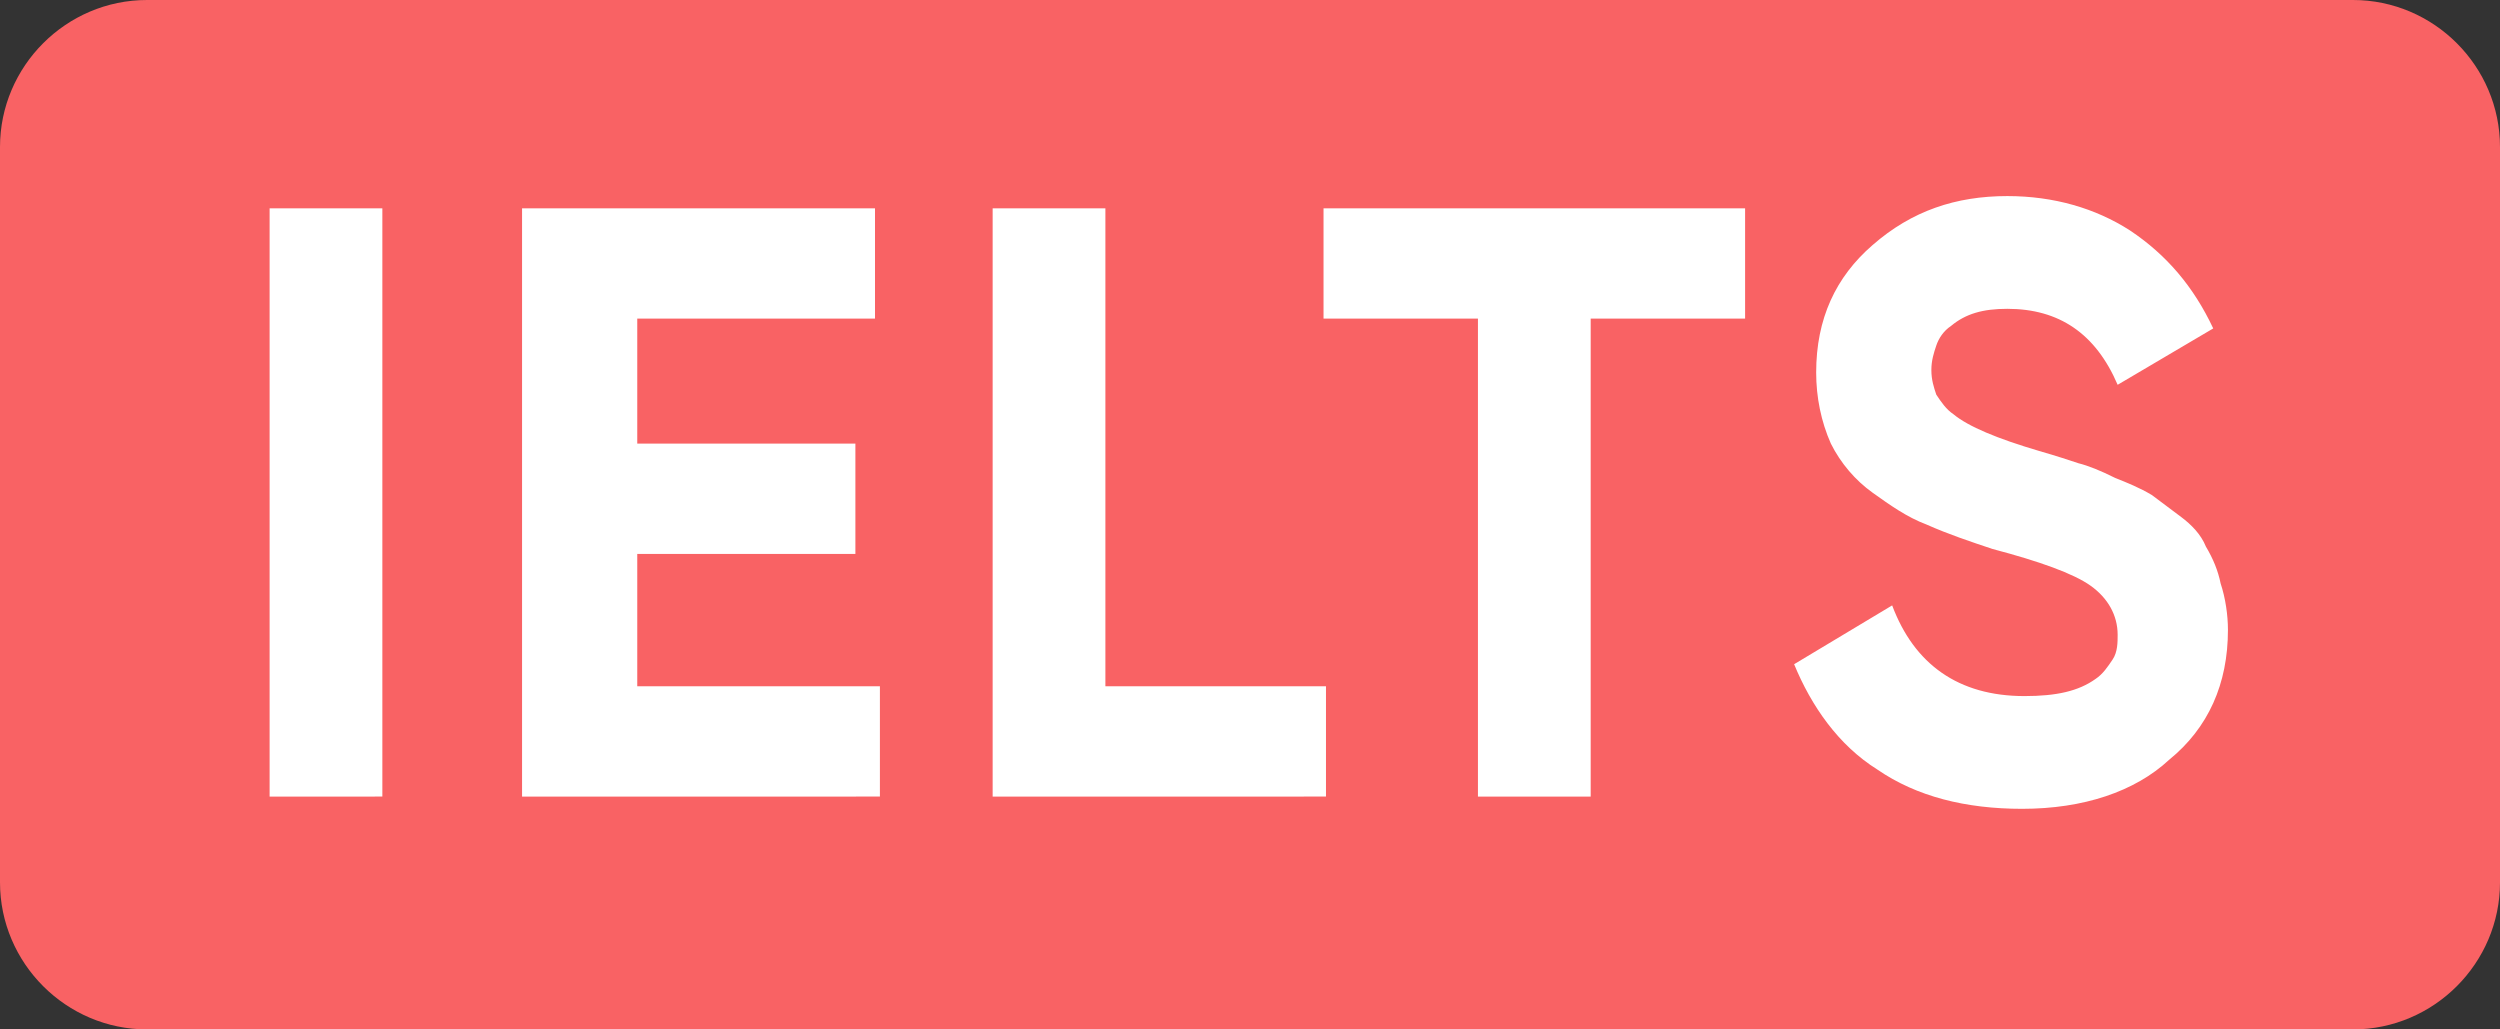 <?xml version="1.0" encoding="utf-8"?>
<!-- Generator: Adobe Illustrator 23.0.1, SVG Export Plug-In . SVG Version: 6.00 Build 0)  -->
<svg version="1.1" id="Layer_1" xmlns="http://www.w3.org/2000/svg" xmlns:xlink="http://www.w3.org/1999/xlink" x="0px" y="0px"
	 viewBox="0 0 102 42" style="enable-background:new 0 0 102 42;" xml:space="preserve">
<rect x="0" y="0" width="102" height="42" fill="#333333" stroke="none"/>
<style type="text/css">
	.st0{fill:#F96264;}
	.st1{fill:#FFFFFF;}
	.st2{fill:#027EFF;}
	.st3{fill:#FFA200;}
	.st4{fill:#4EDB84;}
</style>
<path class="st0" d="M6,0h90c3.3,0,6,2.7,6,6v30c0,3.3-2.7,6-6,6H6c-3.3,0-6-2.7-6-6V6C0,2.7,2.7,0,6,0z"/>
<path class="st1" d="M11,8.5h4.6v24H11V8.5z M26,28h9.9v4.5H21.3v-24h14.4V13H26v5.1h8.9v4.5H26V28z M45.1,28h9v4.5H40.5v-24h4.6V28
	z M71.2,8.5V13h-6.3v19.5h-4.6V13h-6.3V8.5H71.2z M82.5,33c-2.3,0-4.3-0.5-5.9-1.6c-1.6-1-2.7-2.6-3.4-4.3l4-2.4
	c0.9,2.4,2.7,3.7,5.4,3.7c1.3,0,2.2-0.2,2.9-0.7c0.3-0.2,0.5-0.5,0.7-0.8c0.2-0.3,0.2-0.7,0.2-1c0-0.8-0.4-1.5-1.1-2
	c-0.7-0.5-2.1-1-4-1.5c-0.9-0.3-1.8-0.6-2.7-1c-0.8-0.3-1.5-0.8-2.2-1.3c-0.7-0.5-1.3-1.2-1.7-2c-0.4-0.9-0.6-1.9-0.6-2.9
	c0-2.2,0.8-3.9,2.3-5.2C78,8.6,79.8,8,81.9,8c1.9,0,3.6,0.5,5,1.4c1.5,1,2.6,2.3,3.4,4l-3.9,2.3c-0.9-2.1-2.4-3.1-4.5-3.1
	c-1,0-1.7,0.2-2.3,0.7c-0.3,0.2-0.5,0.5-0.6,0.8c-0.1,0.3-0.2,0.6-0.2,1c0,0.4,0.1,0.7,0.2,1c0.2,0.3,0.4,0.6,0.7,0.8
	c0.6,0.5,1.8,1,3.5,1.5c0.7,0.2,1.3,0.4,1.6,0.5c0.4,0.1,0.9,0.3,1.5,0.6c0.5,0.2,1,0.4,1.5,0.7c0.4,0.3,0.8,0.6,1.2,0.9
	c0.4,0.3,0.8,0.7,1,1.2c0.3,0.5,0.5,1,0.6,1.5c0.2,0.6,0.3,1.3,0.3,1.9c0,2.2-0.8,4-2.4,5.3C87.1,32.3,85,33,82.5,33z"/>
</svg>
